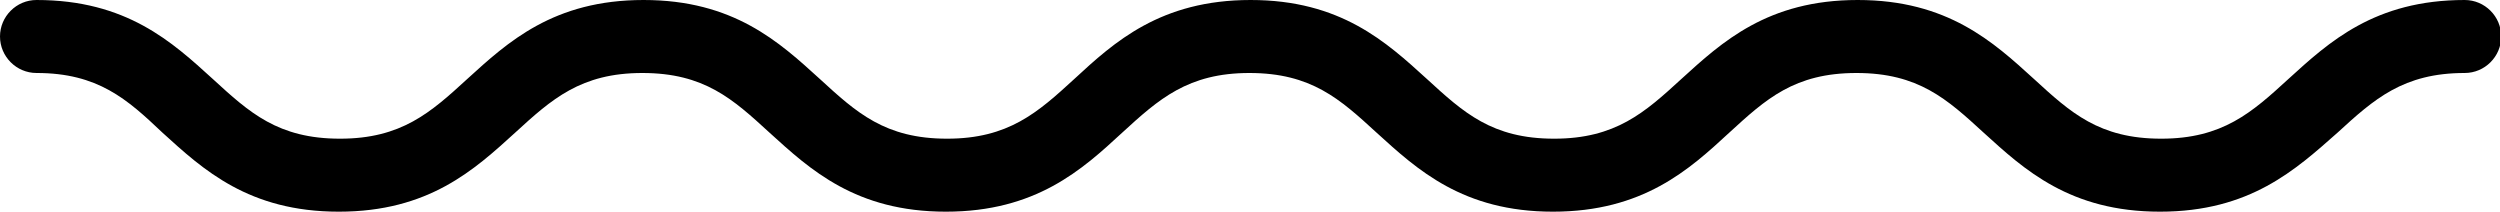 <?xml version="1.0" encoding="UTF-8"?> <!-- Generator: Adobe Illustrator 24.1.2, SVG Export Plug-In . SVG Version: 6.00 Build 0) --> <svg xmlns="http://www.w3.org/2000/svg" xmlns:xlink="http://www.w3.org/1999/xlink" id="Capa_1" x="0px" y="0px" viewBox="0 0 411 34.8" style="enable-background:new 0 0 411 34.8;" xml:space="preserve"> <g> <g> <path d="M355.1,34.8c-14.8,0-22.3-6.9-29-13c-6-5.5-10.7-9.8-20.9-9.8s-14.9,4.3-20.9,9.8c-6.6,6.1-14.2,13-29,13 c-14.8,0-22.3-6.9-29-13c-6-5.5-10.7-9.8-20.9-9.8c-10.1,0-14.9,4.3-20.9,9.8c-6.6,6.1-14.2,13-29,13c-14.8,0-22.3-6.9-29-13 c-6-5.5-10.7-9.8-20.9-9.8c-10.1,0-14.9,4.3-20.9,9.8c-6.7,6.1-14.2,13-29,13c-14.8,0-22.3-6.9-29-13C20.9,16.3,16.1,12,6,12 c-3.3,0-6-2.7-6-6c0-3.3,2.7-6,6-6c14.8,0,22.3,6.9,29,13c6,5.5,10.7,9.8,20.9,9.8c10.1,0,14.9-4.3,20.9-9.8 c6.7-6.1,14.2-13,29-13c14.8,0,22.3,6.9,29,13c6,5.5,10.7,9.8,20.9,9.8c10.1,0,14.9-4.3,20.9-9.8c6.6-6.1,14.2-13,29-13 c14.8,0,22.3,6.9,29,13c6,5.5,10.7,9.8,20.9,9.8c10.1,0,14.9-4.3,20.9-9.8c6.7-6.1,14.2-13,29-13s22.3,6.9,29,13 c6,5.5,10.7,9.8,20.9,9.8c10.1,0,14.9-4.3,20.9-9.8c6.7-6.1,14.2-13,29-13c3.3,0,6,2.7,6,6c0,3.3-2.7,6-6,6 c-10.1,0-14.9,4.3-20.9,9.8C377.4,27.9,369.9,34.8,355.1,34.8z"></path> </g> </g> </svg> 